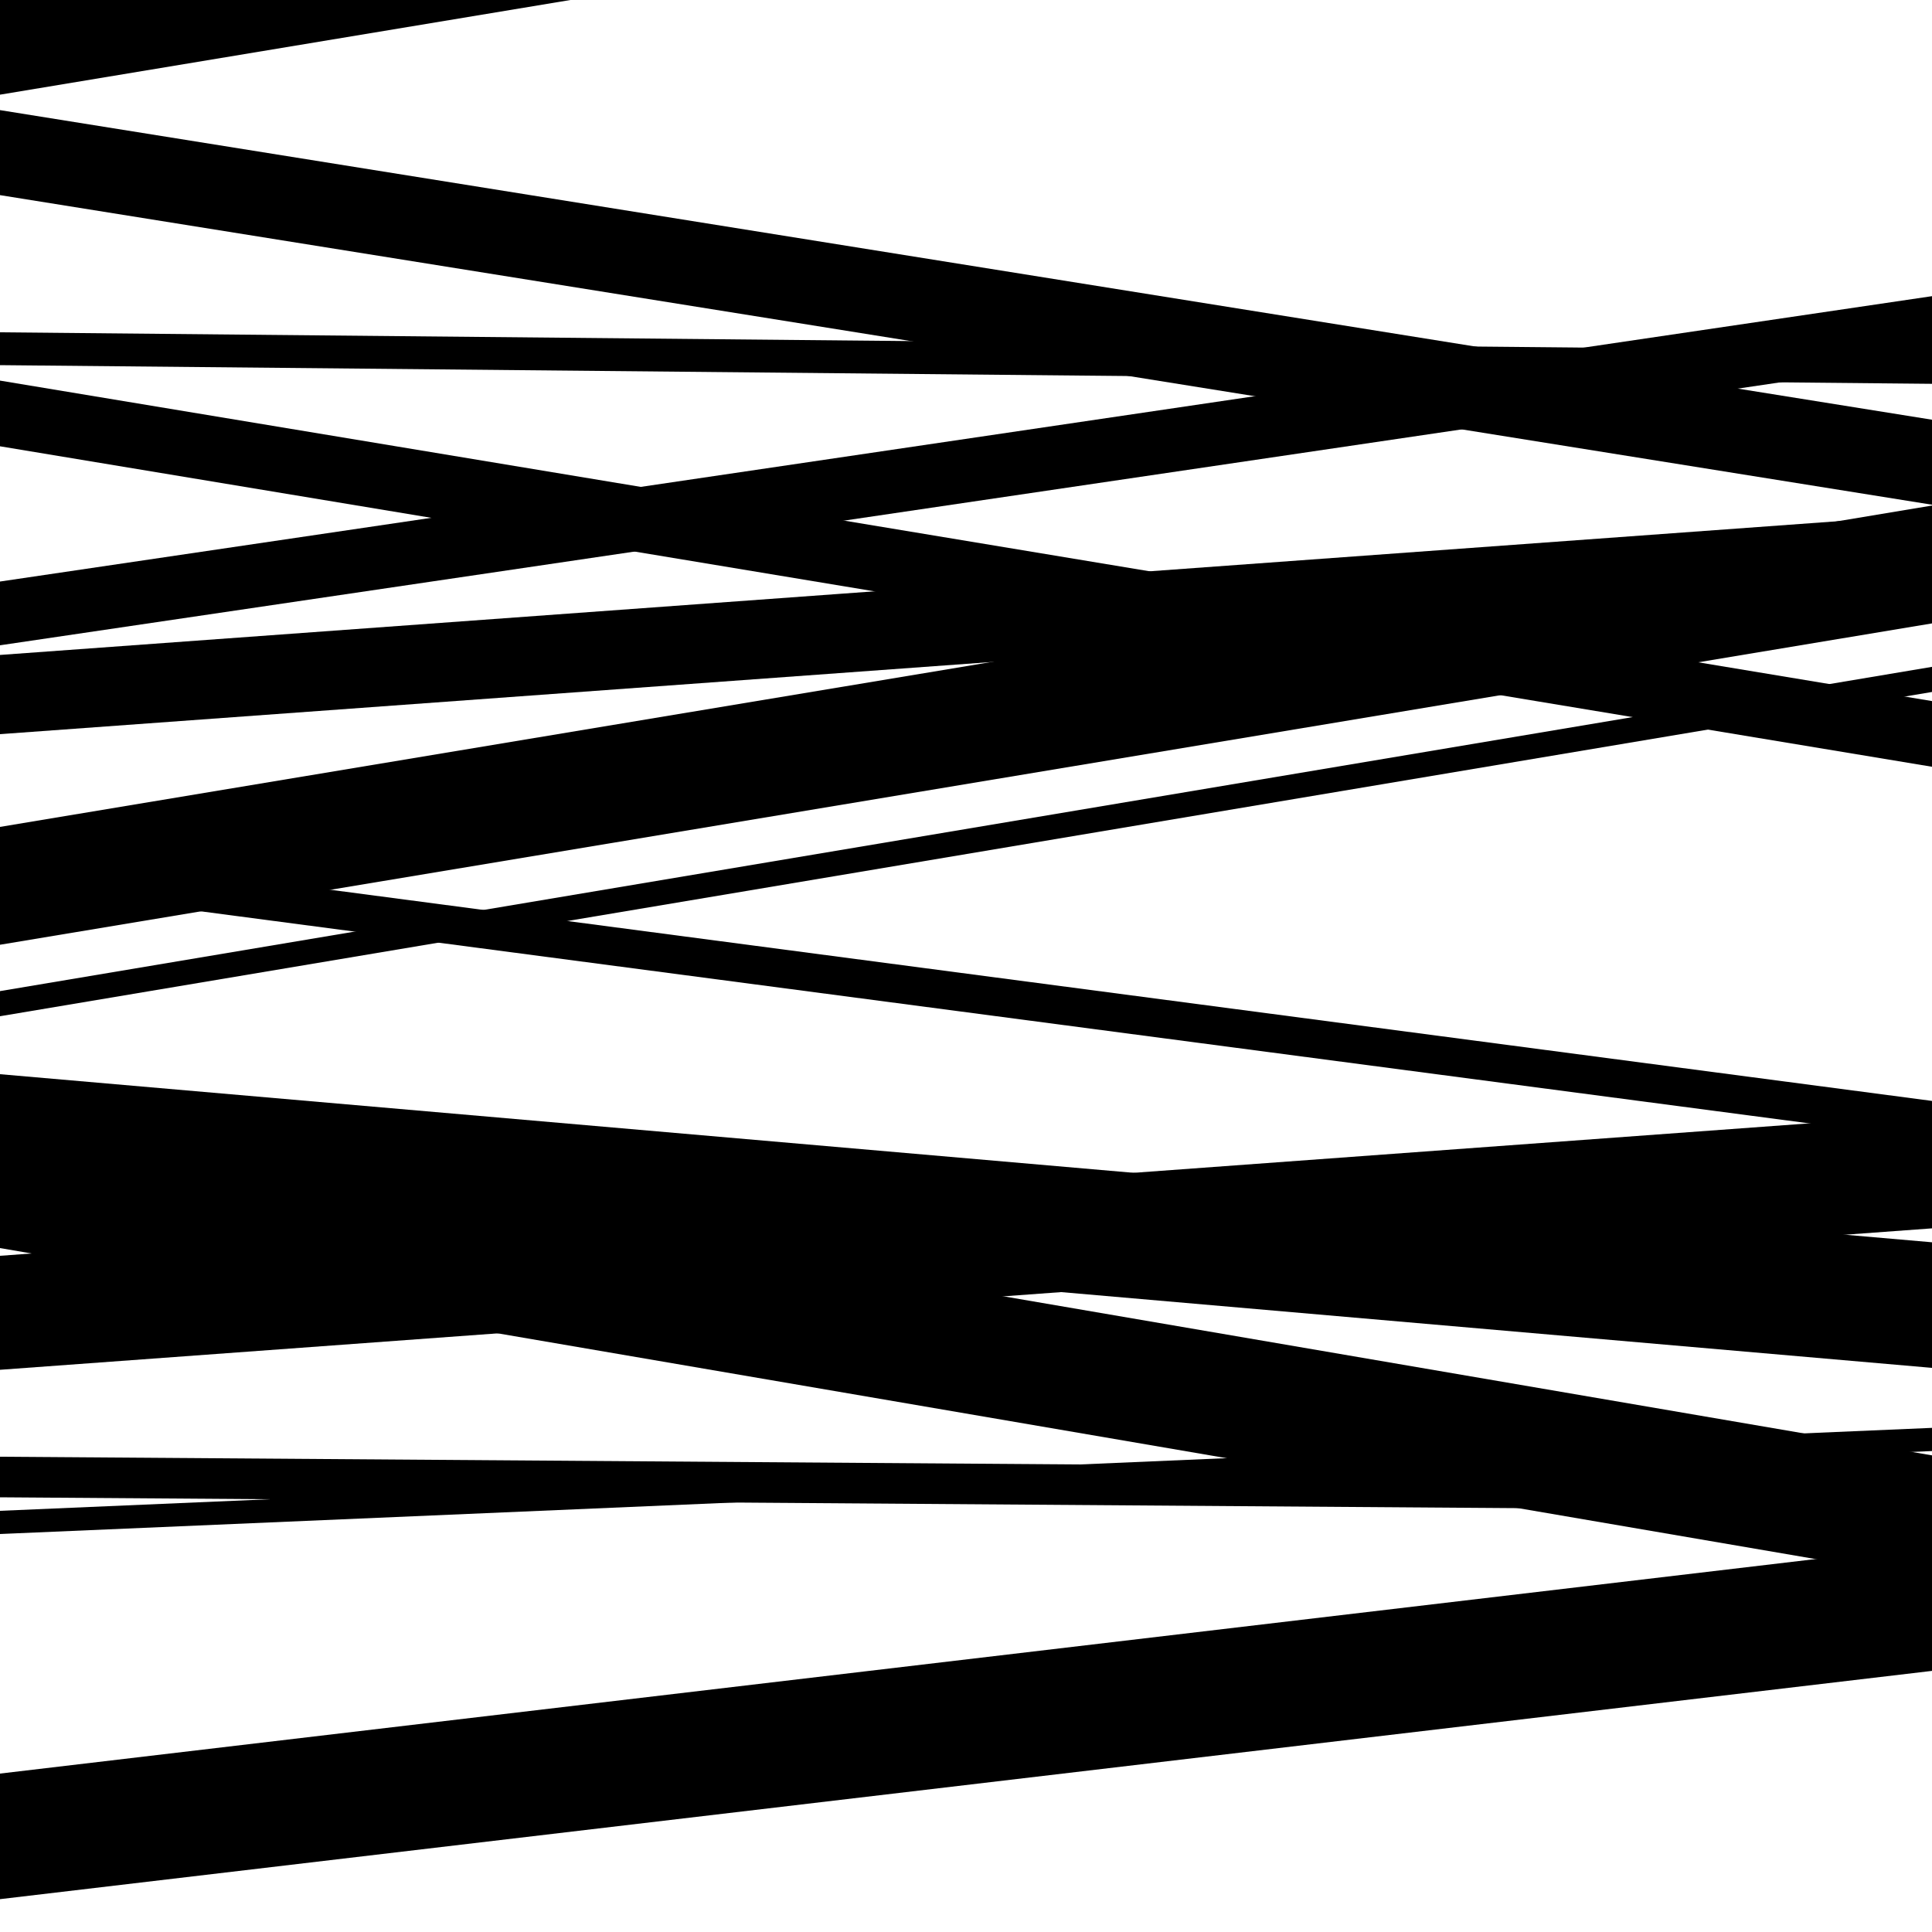 <svg viewBox="0 0 1000 1000" height="1000" width="1000" xmlns="http://www.w3.org/2000/svg">
<rect x="0" y="0" width="1000" height="1000" fill="#ffffff"></rect>
<path opacity="0.8" d="M 0 231 L 1000 396.877 L 1000 362.877 L 0 197 Z" fill="hsl(344, 15%, 50%)"></path>
<path opacity="0.8" d="M 0 458 L 1000 589.835 L 1000 569.835 L 0 438 Z" fill="hsl(349, 25%, 70%)"></path>
<path opacity="0.8" d="M 0 621 L 1000 708.007 L 1000 643.007 L 0 556 Z" fill="hsl(354, 30%, 90%)"></path>
<path opacity="0.8" d="M 0 775 L 1000 782.162 L 1000 761.162 L 0 754 Z" fill="hsl(339, 10%, 30%)"></path>
<path opacity="0.8" d="M 0 49 L 1000 -116.976 L 1000 -174.976 L 0 -9 Z" fill="hsl(344, 15%, 50%)"></path>
<path opacity="0.8" d="M 0 334 L 1000 186.293 L 1000 153.293 L 0 301 Z" fill="hsl(349, 25%, 70%)"></path>
<path opacity="0.8" d="M 0 526 L 1000 358.16 L 1000 345.16 L 0 513 Z" fill="hsl(354, 30%, 90%)"></path>
<path opacity="0.8" d="M 0 794 L 1000 751.06 L 1000 739.06 L 0 782 Z" fill="hsl(339, 10%, 30%)"></path>
<path opacity="0.8" d="M 0 101 L 1000 261.247 L 1000 217.247 L 0 57 Z" fill="hsl(344, 15%, 50%)"></path>
<path opacity="0.8" d="M 0 380 L 1000 307.235 L 1000 266.235 L 0 339 Z" fill="hsl(349, 25%, 70%)"></path>
<path opacity="0.8" d="M 0 709 L 1000 635.793 L 1000 576.793 L 0 650 Z" fill="hsl(354, 30%, 90%)"></path>
<path opacity="0.8" d="M 0 983 L 1000 864.846 L 1000 799.846 L 0 918 Z" fill="hsl(339, 10%, 30%)"></path>
<path opacity="0.8" d="M 0 189 L 1000 198.664 L 1000 181.664 L 0 172 Z" fill="hsl(344, 15%, 50%)"></path>
<path opacity="0.8" d="M 0 489 L 1000 322.669 L 1000 261.669 L 0 428 Z" fill="hsl(349, 25%, 70%)"></path>
<path opacity="0.8" d="M 0 646 L 1000 817.296 L 1000 753.296 L 0 582 Z" fill="hsl(354, 30%, 90%)"></path>
</svg>